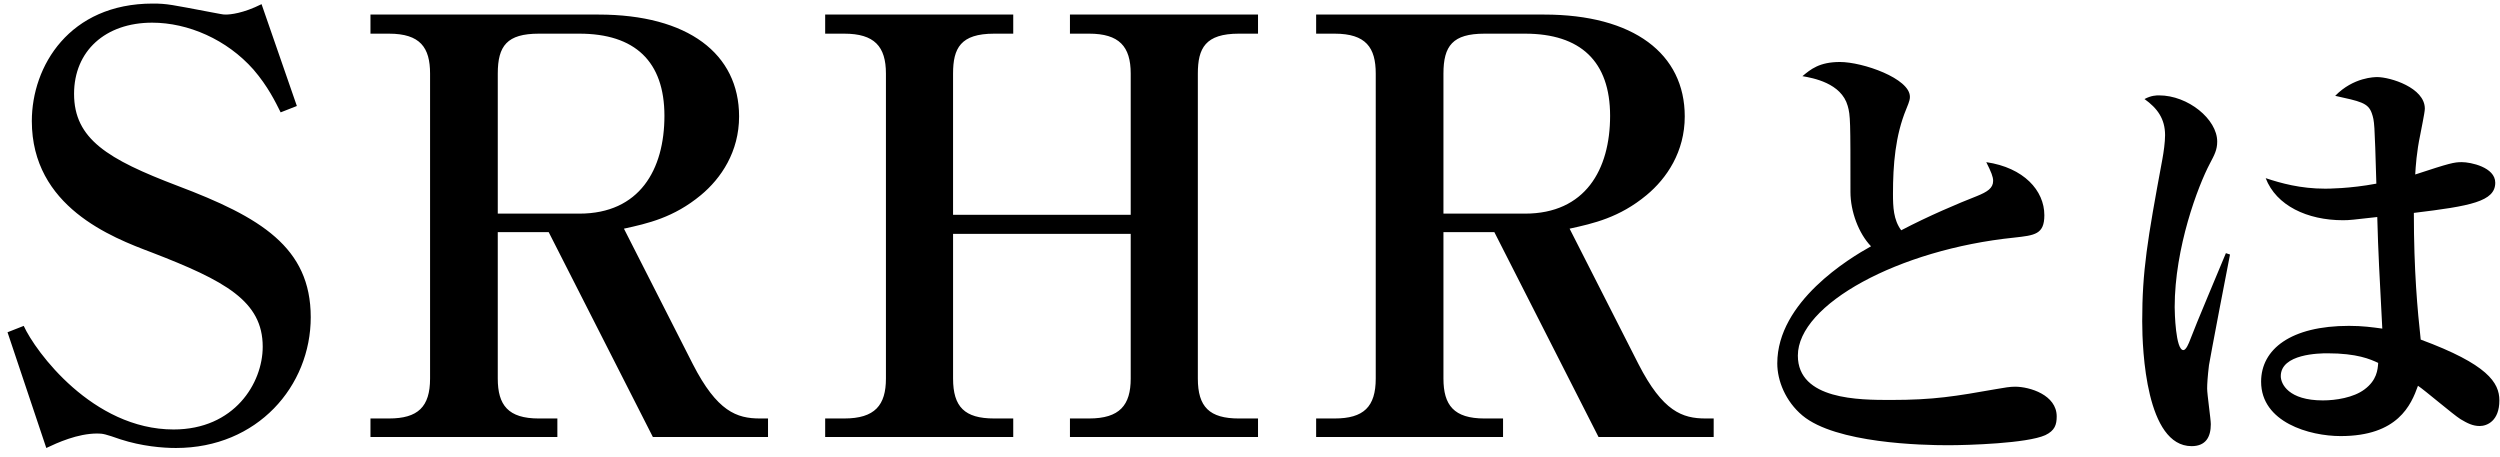 <svg xmlns="http://www.w3.org/2000/svg" fill="none" viewBox="0 0 246 45"><path fill="#000" d="M245.938 39.4c0 2.025-1.215 2.52-1.935 2.52-.675 0-1.215-.27-1.89-.675-.72-.45-3.555-2.88-4.185-3.285-.675 1.89-1.98 4.95-7.605 4.95-3.06 0-7.83-1.35-7.83-5.355 0-3.195 2.925-5.49 8.64-5.49 1.35 0 2.295.135 3.285.27-.27-5.175-.405-7.47-.495-10.98-2.43.27-2.7.315-3.375.315-3.51 0-6.57-1.44-7.605-4.14 1.485.495 3.42 1.035 5.85 1.035.225 0 2.43 0 5.04-.495-.18-6.075-.18-6.12-.45-6.93-.36-1.035-1.17-1.17-3.6-1.71 1.8-1.845 3.915-1.845 4.14-1.845 1.26 0 4.68 1.035 4.68 3.105 0 .405-.405 2.25-.45 2.565-.36 1.71-.45 3.105-.495 3.915 3.42-1.125 3.825-1.215 4.59-1.215.855 0 3.285.495 3.285 2.025 0 1.845-2.43 2.295-8.01 2.97 0 5.715.36 9.585.675 12.465 6.57 2.43 7.74 4.23 7.74 5.985Zm-26.505-14.355c-.045.135-2.025 10.53-2.07 10.89-.135 1.125-.18 1.845-.18 2.295 0 .585.36 3.015.36 3.51 0 1.26-.495 2.16-1.89 2.16-4.455 0-4.86-9.36-4.86-12.285 0-4.95.495-7.92 1.98-15.93.135-.72.27-1.71.27-2.385 0-1.62-.765-2.655-2.025-3.555.675-.36 1.17-.36 1.44-.36 2.835 0 5.715 2.34 5.715 4.545 0 .81-.27 1.305-.72 2.16-1.17 2.205-3.465 8.28-3.465 14.13 0 .495.09 4.23.855 4.23.27 0 .54-.675.675-1.035.495-1.35 3.015-7.29 3.51-8.505l.405.135Zm14.58 10.665c-.765-.36-2.07-.945-4.995-.945-.765 0-4.59.045-4.59 2.25 0 .765.765 2.385 4.14 2.385 1.26 0 3.015-.27 4.095-1.08 1.215-.9 1.305-1.935 1.35-2.61Zm-31.634 5.265c0 .81-.18 1.395-1.125 1.845-1.8.81-7.56.99-9.585.99-2.475 0-11.025-.18-14.31-2.925-1.665-1.395-2.475-3.42-2.475-5.13 0-6.075 7.11-10.35 9.225-11.52-1.215-1.26-2.025-3.42-2.025-5.355 0-6.975 0-7.515-.27-8.46-.63-2.25-3.42-2.745-4.455-2.925.81-.675 1.665-1.395 3.69-1.395 2.25 0 6.885 1.62 6.885 3.42 0 .18 0 .36-.36 1.215-1.08 2.61-1.305 5.49-1.305 8.325 0 1.305.045 2.565.81 3.6 2.655-1.395 5.625-2.655 7.47-3.375.99-.405 1.575-.765 1.575-1.485 0-.405-.18-.855-.675-1.845 3.69.54 5.715 2.79 5.715 5.22 0 1.89-.945 1.98-2.97 2.205-11.385 1.17-21.285 6.57-21.285 11.61 0 4.365 6.075 4.365 9.135 4.365 4.275 0 6.345-.36 10.44-1.08.765-.135 1.305-.225 1.8-.225 1.44 0 4.095.81 4.095 2.925ZM168.626 43h-11.331l-10.25-20.157h-5.01V37.25c0 2.62 1.025 3.929 4.042 3.929h1.823V43h-18.392v-1.822h1.822c2.847 0 4.043-1.139 4.043-3.929V7.241c0-2.562-.968-3.928-4.043-3.928h-1.822v-1.88h22.434c8.826 0 13.837 3.872 13.837 10.022 0 3.473-1.765 6.093-3.758 7.744-2.676 2.22-5.239 2.79-7.573 3.302l6.776 13.324c2.391 4.67 4.327 5.353 6.605 5.353h.797V43Zm-10.192-31.602c0-5.352-2.904-8.085-8.371-8.085h-3.986c-3.131 0-4.042 1.195-4.042 3.928v13.78h8.028c5.922 0 8.371-4.328 8.371-9.623ZM123.789 43h-18.506v-1.822h1.879c3.018 0 4.1-1.31 4.1-3.929V23.014h-17.48v14.235c0 2.79 1.138 3.929 4.042 3.929h1.879V43H81.197v-1.822h1.88c3.017 0 4.099-1.31 4.099-3.929V7.241c0-2.676-1.139-3.928-4.1-3.928h-1.879v-1.88h18.506v1.88h-1.88c-3.302 0-4.042 1.423-4.042 3.928v13.894h17.481V7.24c0-2.676-1.139-3.928-4.1-3.928h-1.879v-1.88h18.506v1.88h-1.879c-3.303 0-4.043 1.423-4.043 3.928v30.01c0 2.79 1.139 3.929 4.043 3.929h1.879V43Zm-48.217 0h-11.33l-10.25-20.157H48.98V37.25c0 2.62 1.025 3.929 4.043 3.929h1.822V43H36.454v-1.822h1.822c2.847 0 4.043-1.139 4.043-3.929V7.241c0-2.562-.968-3.928-4.043-3.928h-1.822v-1.88H58.89c8.825 0 13.836 3.872 13.836 10.022 0 3.473-1.765 6.093-3.758 7.744-2.676 2.22-5.238 2.79-7.573 3.302l6.776 13.324c2.391 4.67 4.327 5.353 6.605 5.353h.797V43ZM65.38 11.398c0-5.352-2.904-8.085-8.37-8.085h-3.986c-3.132 0-4.043 1.195-4.043 3.928v13.78h8.029c5.921 0 8.37-4.328 8.37-9.623ZM30.577 31.213c0 6.776-5.239 12.869-13.267 12.869-1.31 0-3.36-.17-5.466-.854-1.48-.513-1.709-.57-2.278-.57-1.936 0-3.929.911-5.01 1.424L.74 32.694l1.595-.627C3.473 34.573 9.11 42.26 17.082 42.26c5.979 0 8.769-4.555 8.769-8.143 0-4.498-3.701-6.49-10.933-9.281-3.928-1.48-11.786-4.498-11.786-12.925 0-5.41 3.7-11.56 11.9-11.56 1.424 0 1.822.114 5.751.855.968.17 1.082.227 1.424.227.455 0 1.708-.113 3.53-1.024l3.474 10.021-1.595.626c-.512-1.025-1.253-2.562-2.676-4.213-2.62-2.961-6.434-4.612-9.965-4.612-4.612 0-7.687 2.79-7.687 7.003 0 4.442 3.303 6.435 10.193 9.054 8.142 3.075 13.096 6.035 13.096 12.925Z"/></svg>
